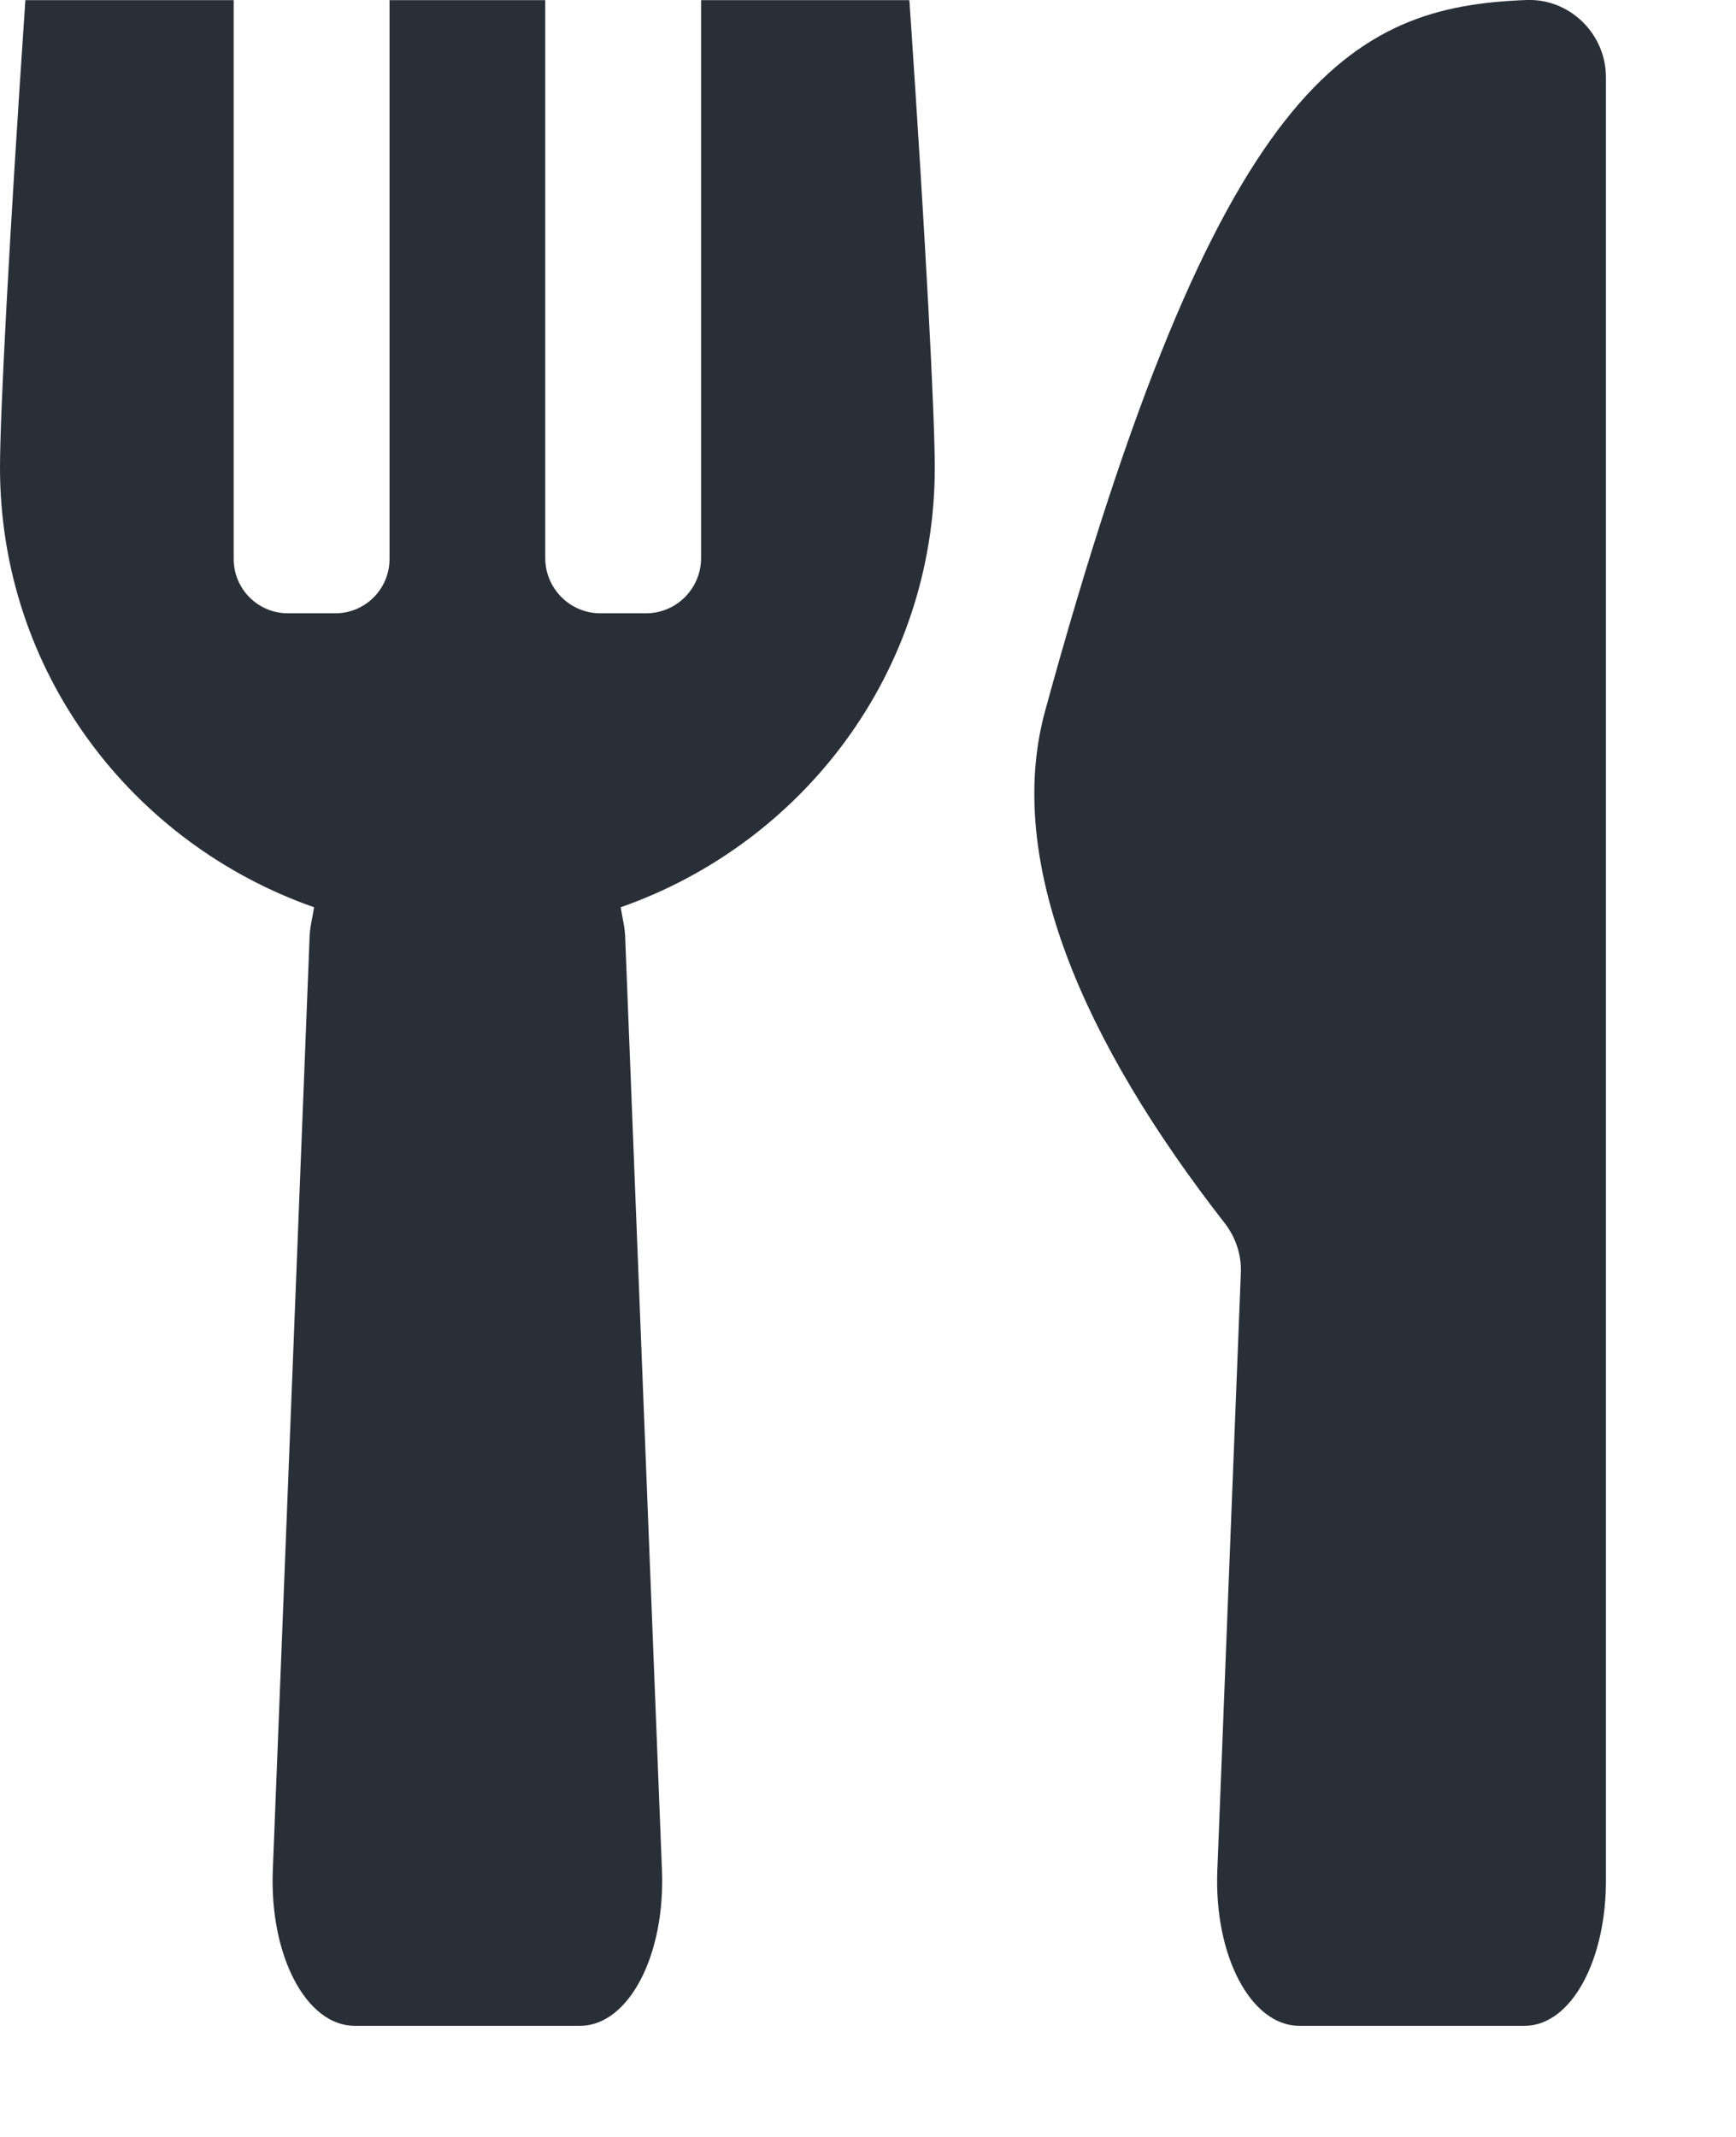 <svg width="13" height="16" viewBox="0 0 13 16" fill="none" xmlns="http://www.w3.org/2000/svg">
<path fill-rule="evenodd" clip-rule="evenodd" d="M12.026 0.578C12.026 0.255 11.757 -0.011 11.434 0C10.115 0.049 9.122 0.59 7.826 5.324C7.52 6.446 8.112 7.8 9.171 9.158C9.253 9.263 9.298 9.397 9.292 9.531L9.116 14.002C9.09 14.643 9.367 15.168 9.73 15.168H11.416C11.768 15.168 12.032 14.672 12.026 14.06V0.578ZM1.75 4.186V0.001H0.19C0.068 1.802 0 3.102 0 3.501C0 5.031 0.987 6.315 2.352 6.793C2.348 6.818 2.343 6.843 2.339 6.867C2.33 6.911 2.322 6.954 2.319 7.001L2.043 14.002C2.017 14.643 2.294 15.168 2.656 15.168H4.343C4.706 15.168 4.983 14.643 4.957 14.002L4.681 7.001C4.678 6.954 4.67 6.911 4.661 6.867C4.657 6.843 4.652 6.818 4.648 6.793C6.013 6.315 7 5.031 7 3.501C7 3.102 6.932 1.802 6.81 0.001H5.25V4.178C5.25 4.406 5.066 4.592 4.837 4.592H4.496C4.268 4.592 4.083 4.406 4.083 4.178V0.001H2.917V4.186C2.917 4.409 2.736 4.592 2.511 4.592H2.156C1.931 4.592 1.75 4.409 1.75 4.186Z" fill="#292F37"/>
</svg>
